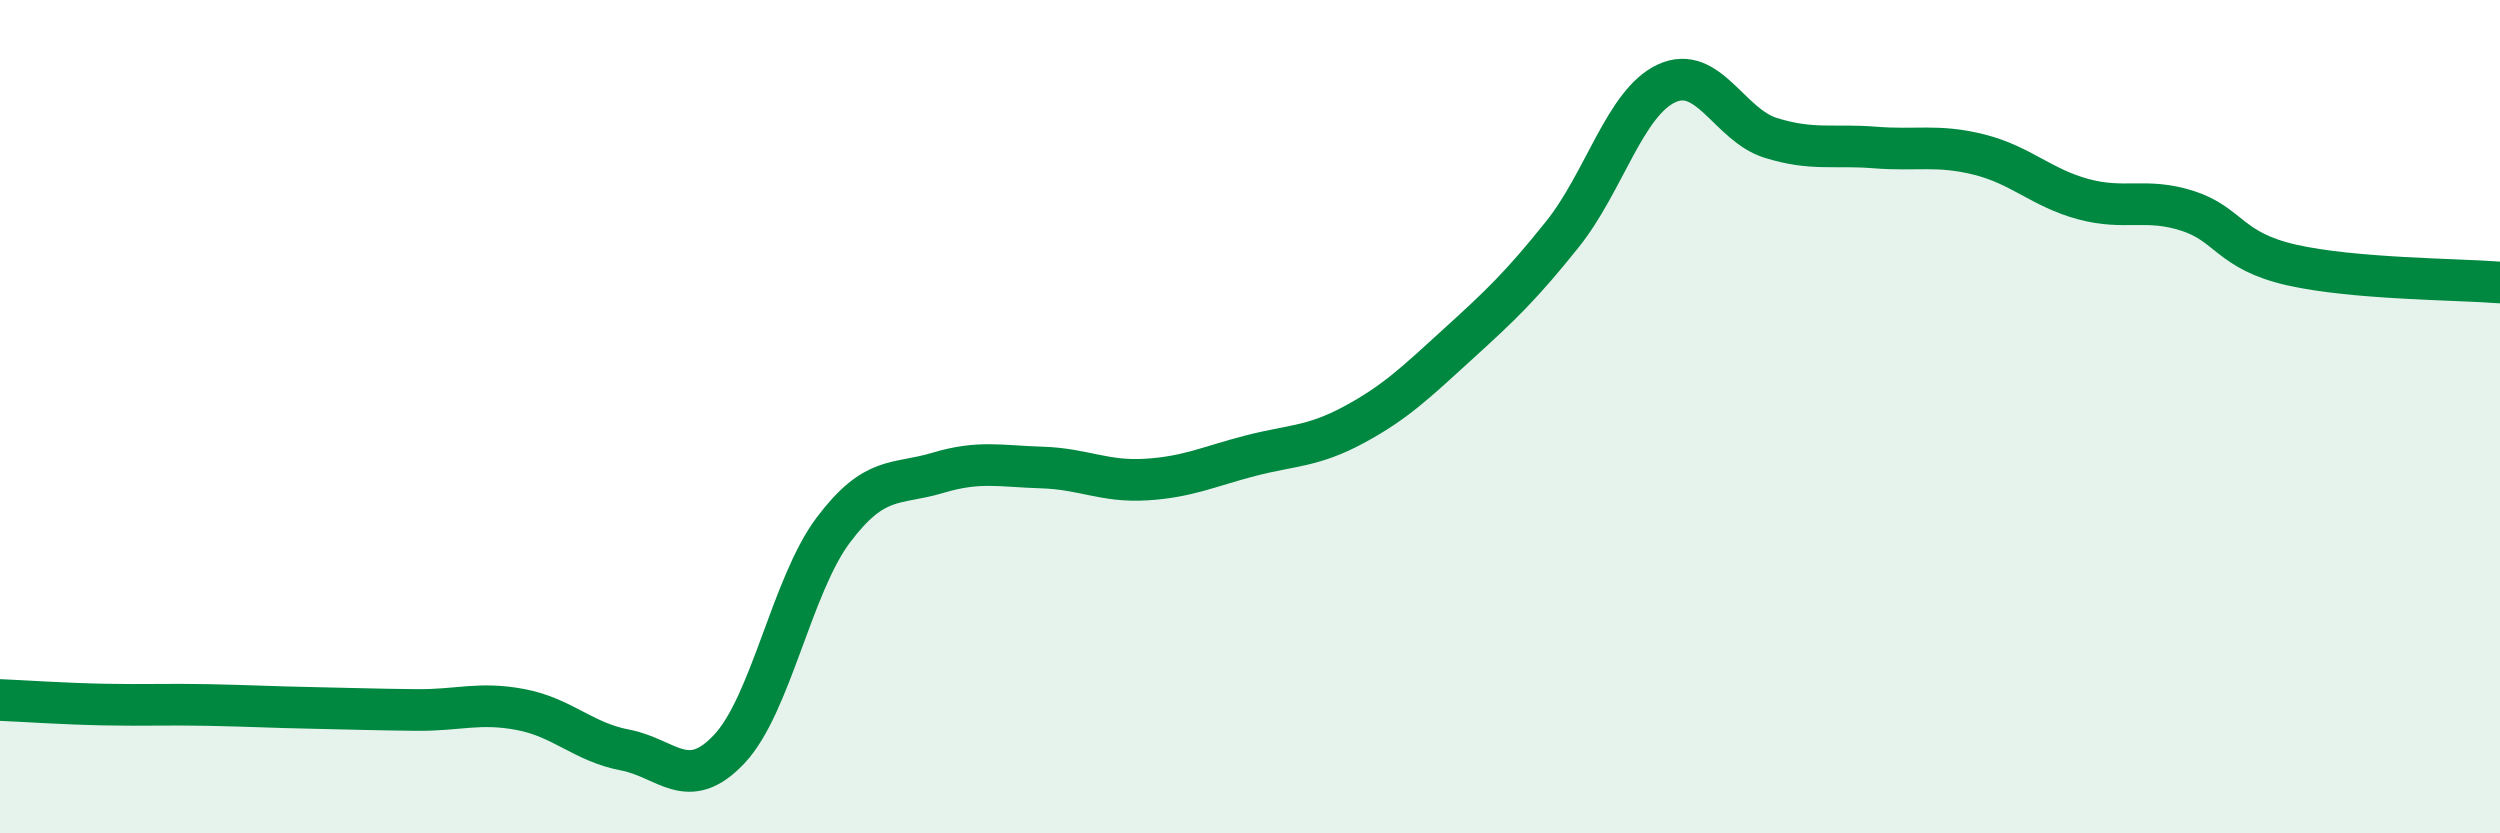 
    <svg width="60" height="20" viewBox="0 0 60 20" xmlns="http://www.w3.org/2000/svg">
      <path
        d="M 0,16.8 C 0.5,16.82 1.5,16.89 2.5,16.91 C 3.5,16.93 4,16.9 5,16.92 C 6,16.94 6.5,16.97 7.5,16.99 C 8.5,17.01 9,17.03 10,17.04 C 11,17.05 11.5,16.84 12.5,17.03 C 13.5,17.22 14,17.81 15,18 C 16,18.19 16.5,19.04 17.5,17.98 C 18.5,16.92 19,14.05 20,12.72 C 21,11.39 21.5,11.65 22.5,11.35 C 23.5,11.05 24,11.19 25,11.22 C 26,11.25 26.5,11.57 27.5,11.51 C 28.5,11.45 29,11.2 30,10.94 C 31,10.68 31.5,10.73 32.5,10.19 C 33.5,9.65 34,9.16 35,8.25 C 36,7.34 36.5,6.87 37.5,5.62 C 38.5,4.37 39,2.46 40,2 C 41,1.54 41.5,3 42.5,3.31 C 43.5,3.62 44,3.46 45,3.54 C 46,3.62 46.5,3.46 47.5,3.71 C 48.5,3.96 49,4.51 50,4.78 C 51,5.05 51.5,4.74 52.5,5.06 C 53.5,5.38 53.5,6.02 55,6.36 C 56.5,6.7 59,6.7 60,6.78L60 20L0 20Z"
        fill="#008740"
        opacity="0.1"
        stroke-linecap="round"
        stroke-linejoin="round"
      />
      <path
        d="M 0,16.8 C 0.5,16.82 1.5,16.89 2.5,16.91 C 3.5,16.93 4,16.9 5,16.92 C 6,16.94 6.5,16.97 7.5,16.99 C 8.5,17.01 9,17.03 10,17.04 C 11,17.05 11.5,16.84 12.5,17.03 C 13.5,17.22 14,17.81 15,18 C 16,18.19 16.5,19.04 17.5,17.98 C 18.5,16.92 19,14.05 20,12.72 C 21,11.39 21.5,11.65 22.5,11.35 C 23.5,11.05 24,11.19 25,11.22 C 26,11.25 26.5,11.57 27.5,11.51 C 28.5,11.45 29,11.2 30,10.94 C 31,10.68 31.5,10.73 32.5,10.19 C 33.5,9.65 34,9.16 35,8.25 C 36,7.34 36.5,6.87 37.5,5.62 C 38.5,4.37 39,2.46 40,2 C 41,1.54 41.5,3 42.5,3.31 C 43.5,3.62 44,3.46 45,3.54 C 46,3.62 46.5,3.46 47.5,3.71 C 48.5,3.96 49,4.51 50,4.78 C 51,5.05 51.5,4.74 52.5,5.06 C 53.5,5.38 53.5,6.02 55,6.36 C 56.5,6.7 59,6.7 60,6.78"
        stroke="#008740"
        stroke-width="1"
        fill="none"
        stroke-linecap="round"
        stroke-linejoin="round"
      />
    </svg>
  